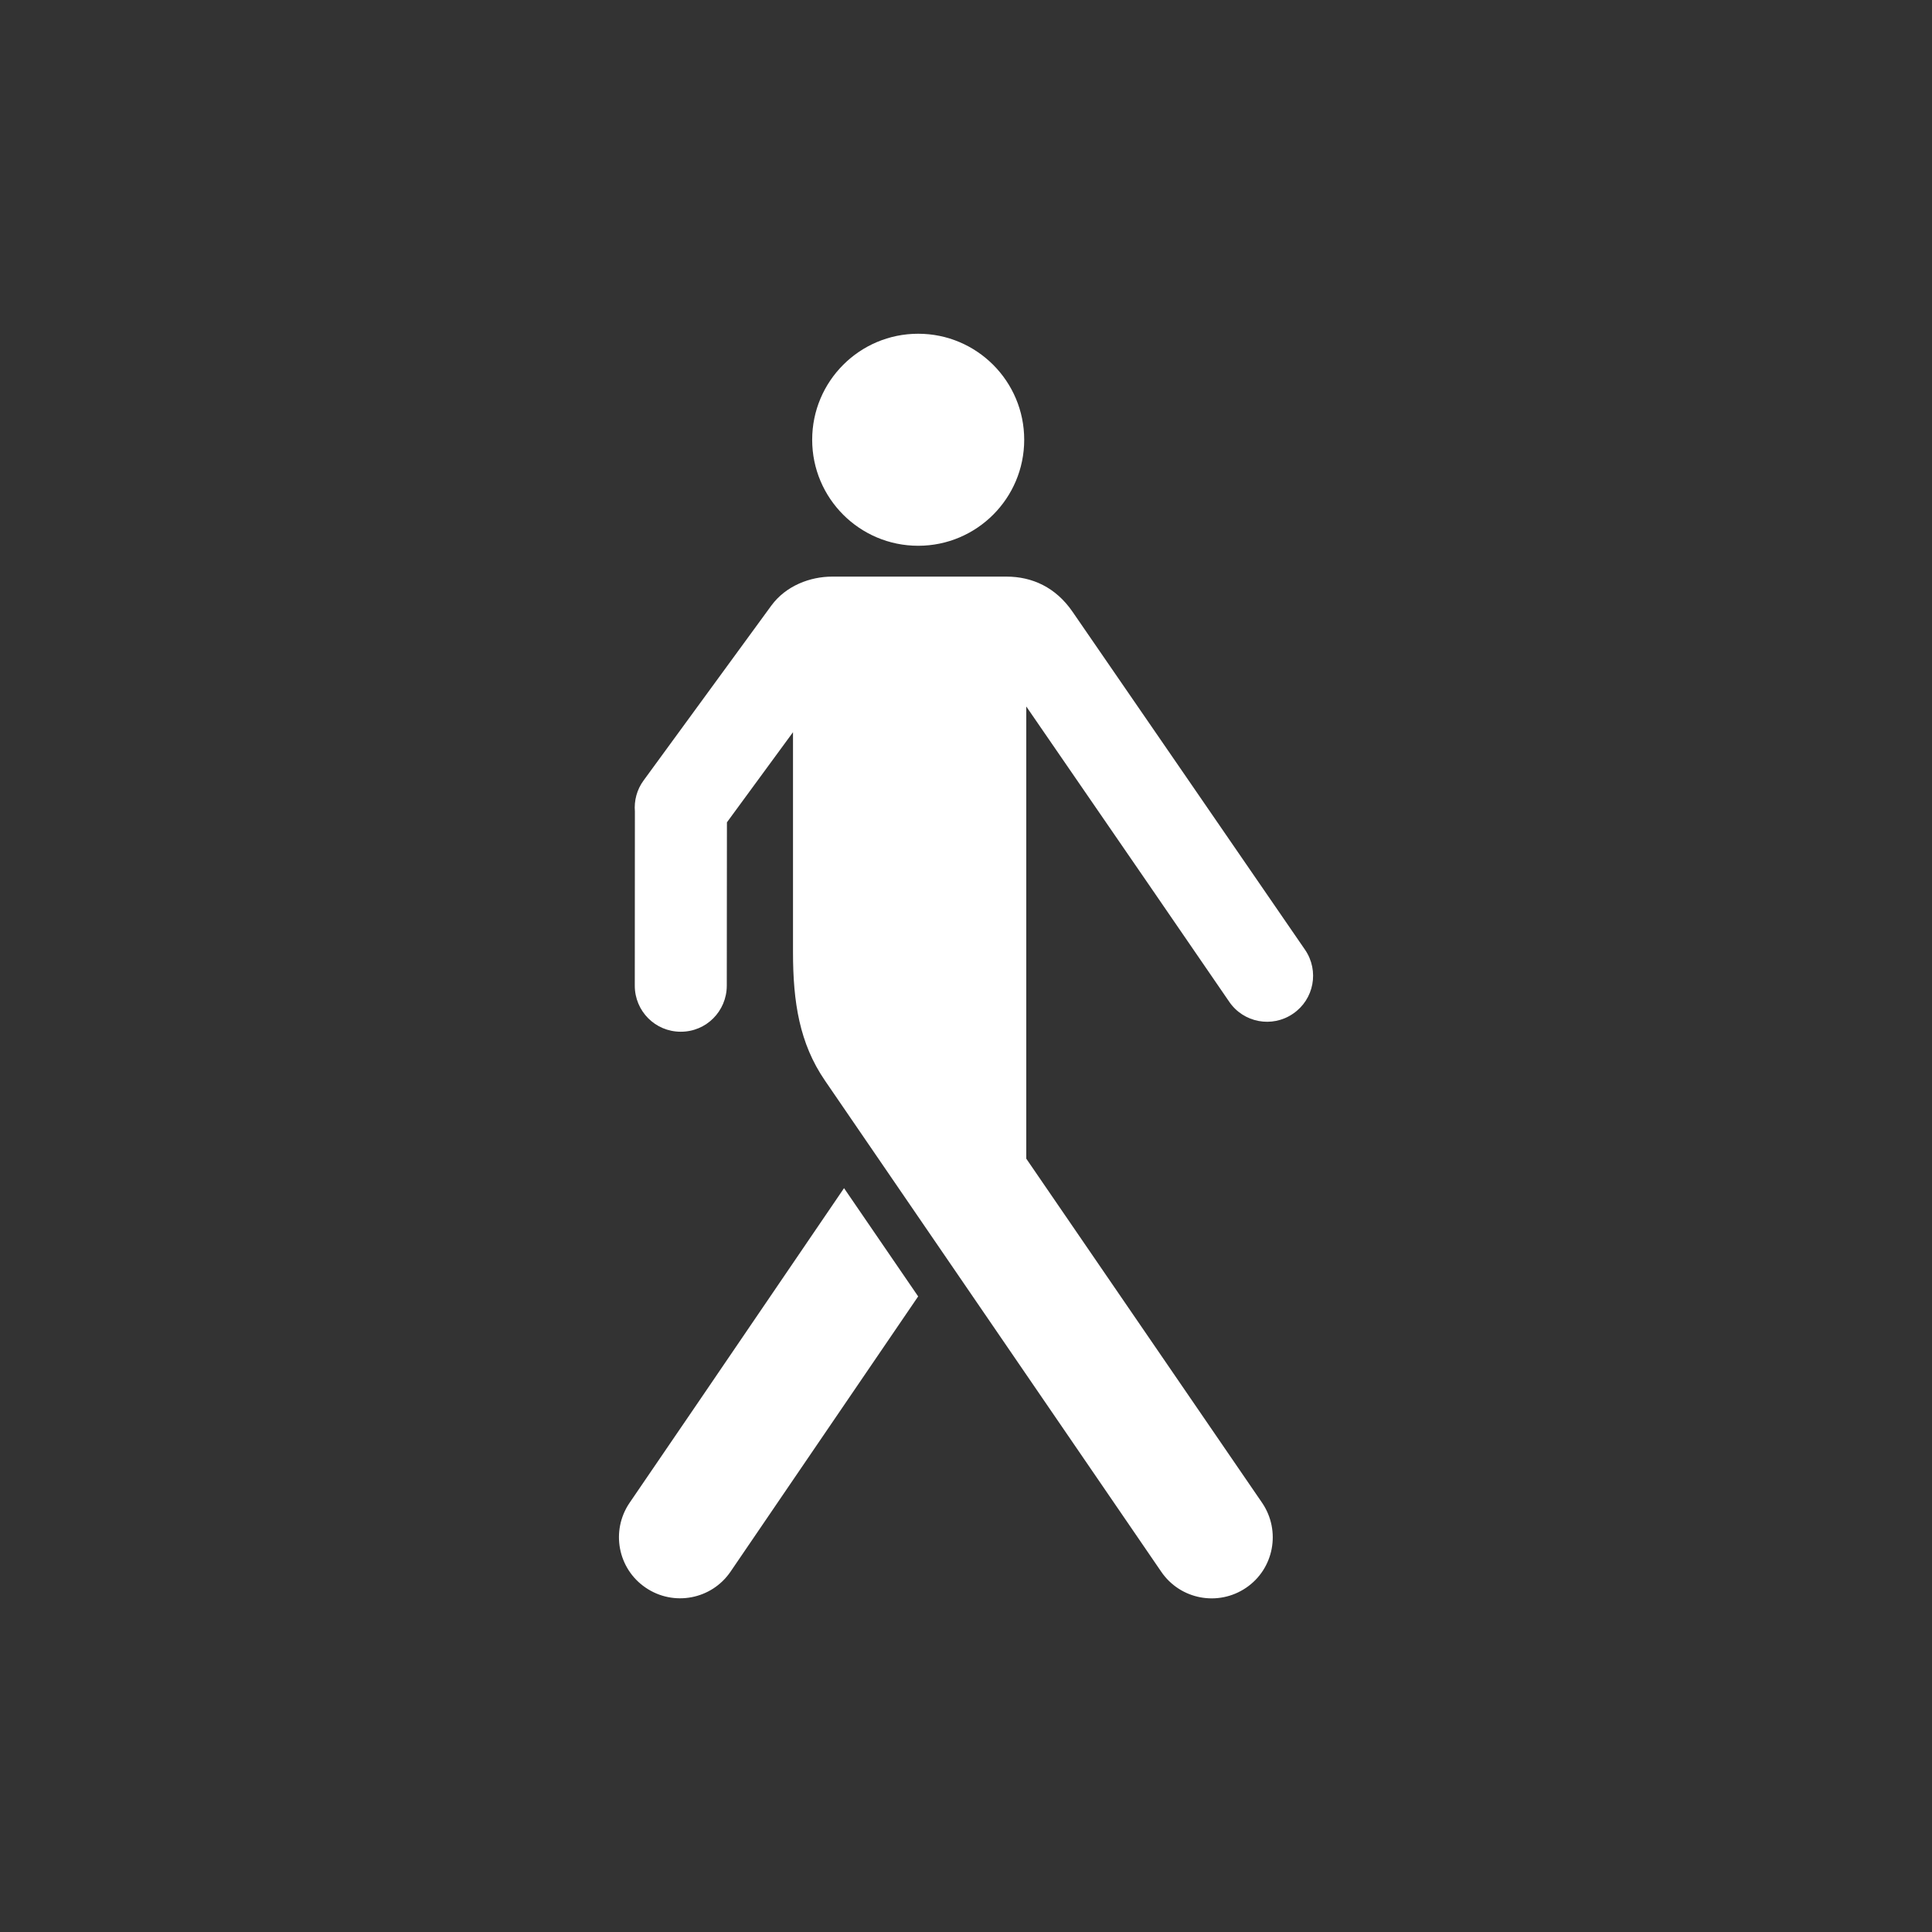 <?xml version="1.0" encoding="utf-8"?>
<!-- Generator: Adobe Illustrator 16.0.0, SVG Export Plug-In . SVG Version: 6.00 Build 0)  -->
<!DOCTYPE svg PUBLIC "-//W3C//DTD SVG 1.1//EN" "http://www.w3.org/Graphics/SVG/1.1/DTD/svg11.dtd">
<svg version="1.1" id="Capa_1" xmlns="http://www.w3.org/2000/svg" xmlns:xlink="http://www.w3.org/1999/xlink" x="0px" y="0px"
	 width="55px" height="55px" viewBox="0 0 55 55" enable-background="new 0 0 55 55" xml:space="preserve">
<rect x="0" y="0" width="55" height="55" fill="#333333" stroke="none"/>
<g>
	<rect fill="none" width="55" height="55"/>
	<g>
		<path fill="#FFFFFF" d="M17.922,42.783c-0.541,0.797-0.334,1.879,0.461,2.416c0.793,0.539,1.874,0.336,2.415-0.459
			c0.267-0.396,2.697-3.953,5.34-7.834l-2.11-3.082C20.979,38.309,18.124,42.488,17.922,42.783z M30.534,17.417
			c-0.479-0.698-1.151-1.002-1.88-1.002h-4.966c-0.618,0-1.312,0.255-1.73,0.825c0,0-2.974,4.073-3.634,4.975
			c-0.196,0.264-0.275,0.582-0.25,0.886c0,0.652-0.002,3.953-0.003,4.958c-0.001,0.726,0.583,1.312,1.307,1.312
			c0.724,0.004,1.309-0.582,1.312-1.308c0-0.31,0.002-3.215,0.004-4.653c0.383-0.525,1.126-1.535,1.881-2.566v6.262
			c0,1.427,0.185,2.596,0.907,3.652c2.191,3.199,9.131,13.336,9.575,13.984c0.541,0.795,1.621,0.998,2.416,0.459
			c0.793-0.537,0.998-1.619,0.459-2.416c-0.203-0.298-3.563-5.201-6.716-9.8V20.112c2.022,2.938,5.345,7.769,5.776,8.404
			c0.406,0.598,1.222,0.752,1.818,0.342c0.598-0.406,0.75-1.22,0.344-1.817C36.92,26.696,30.534,17.417,30.534,17.417z"/>
		<circle fill="#FFFFFF" cx="26.139" cy="12.519" r="3.018"/>
	</g>
</g>
</svg>
